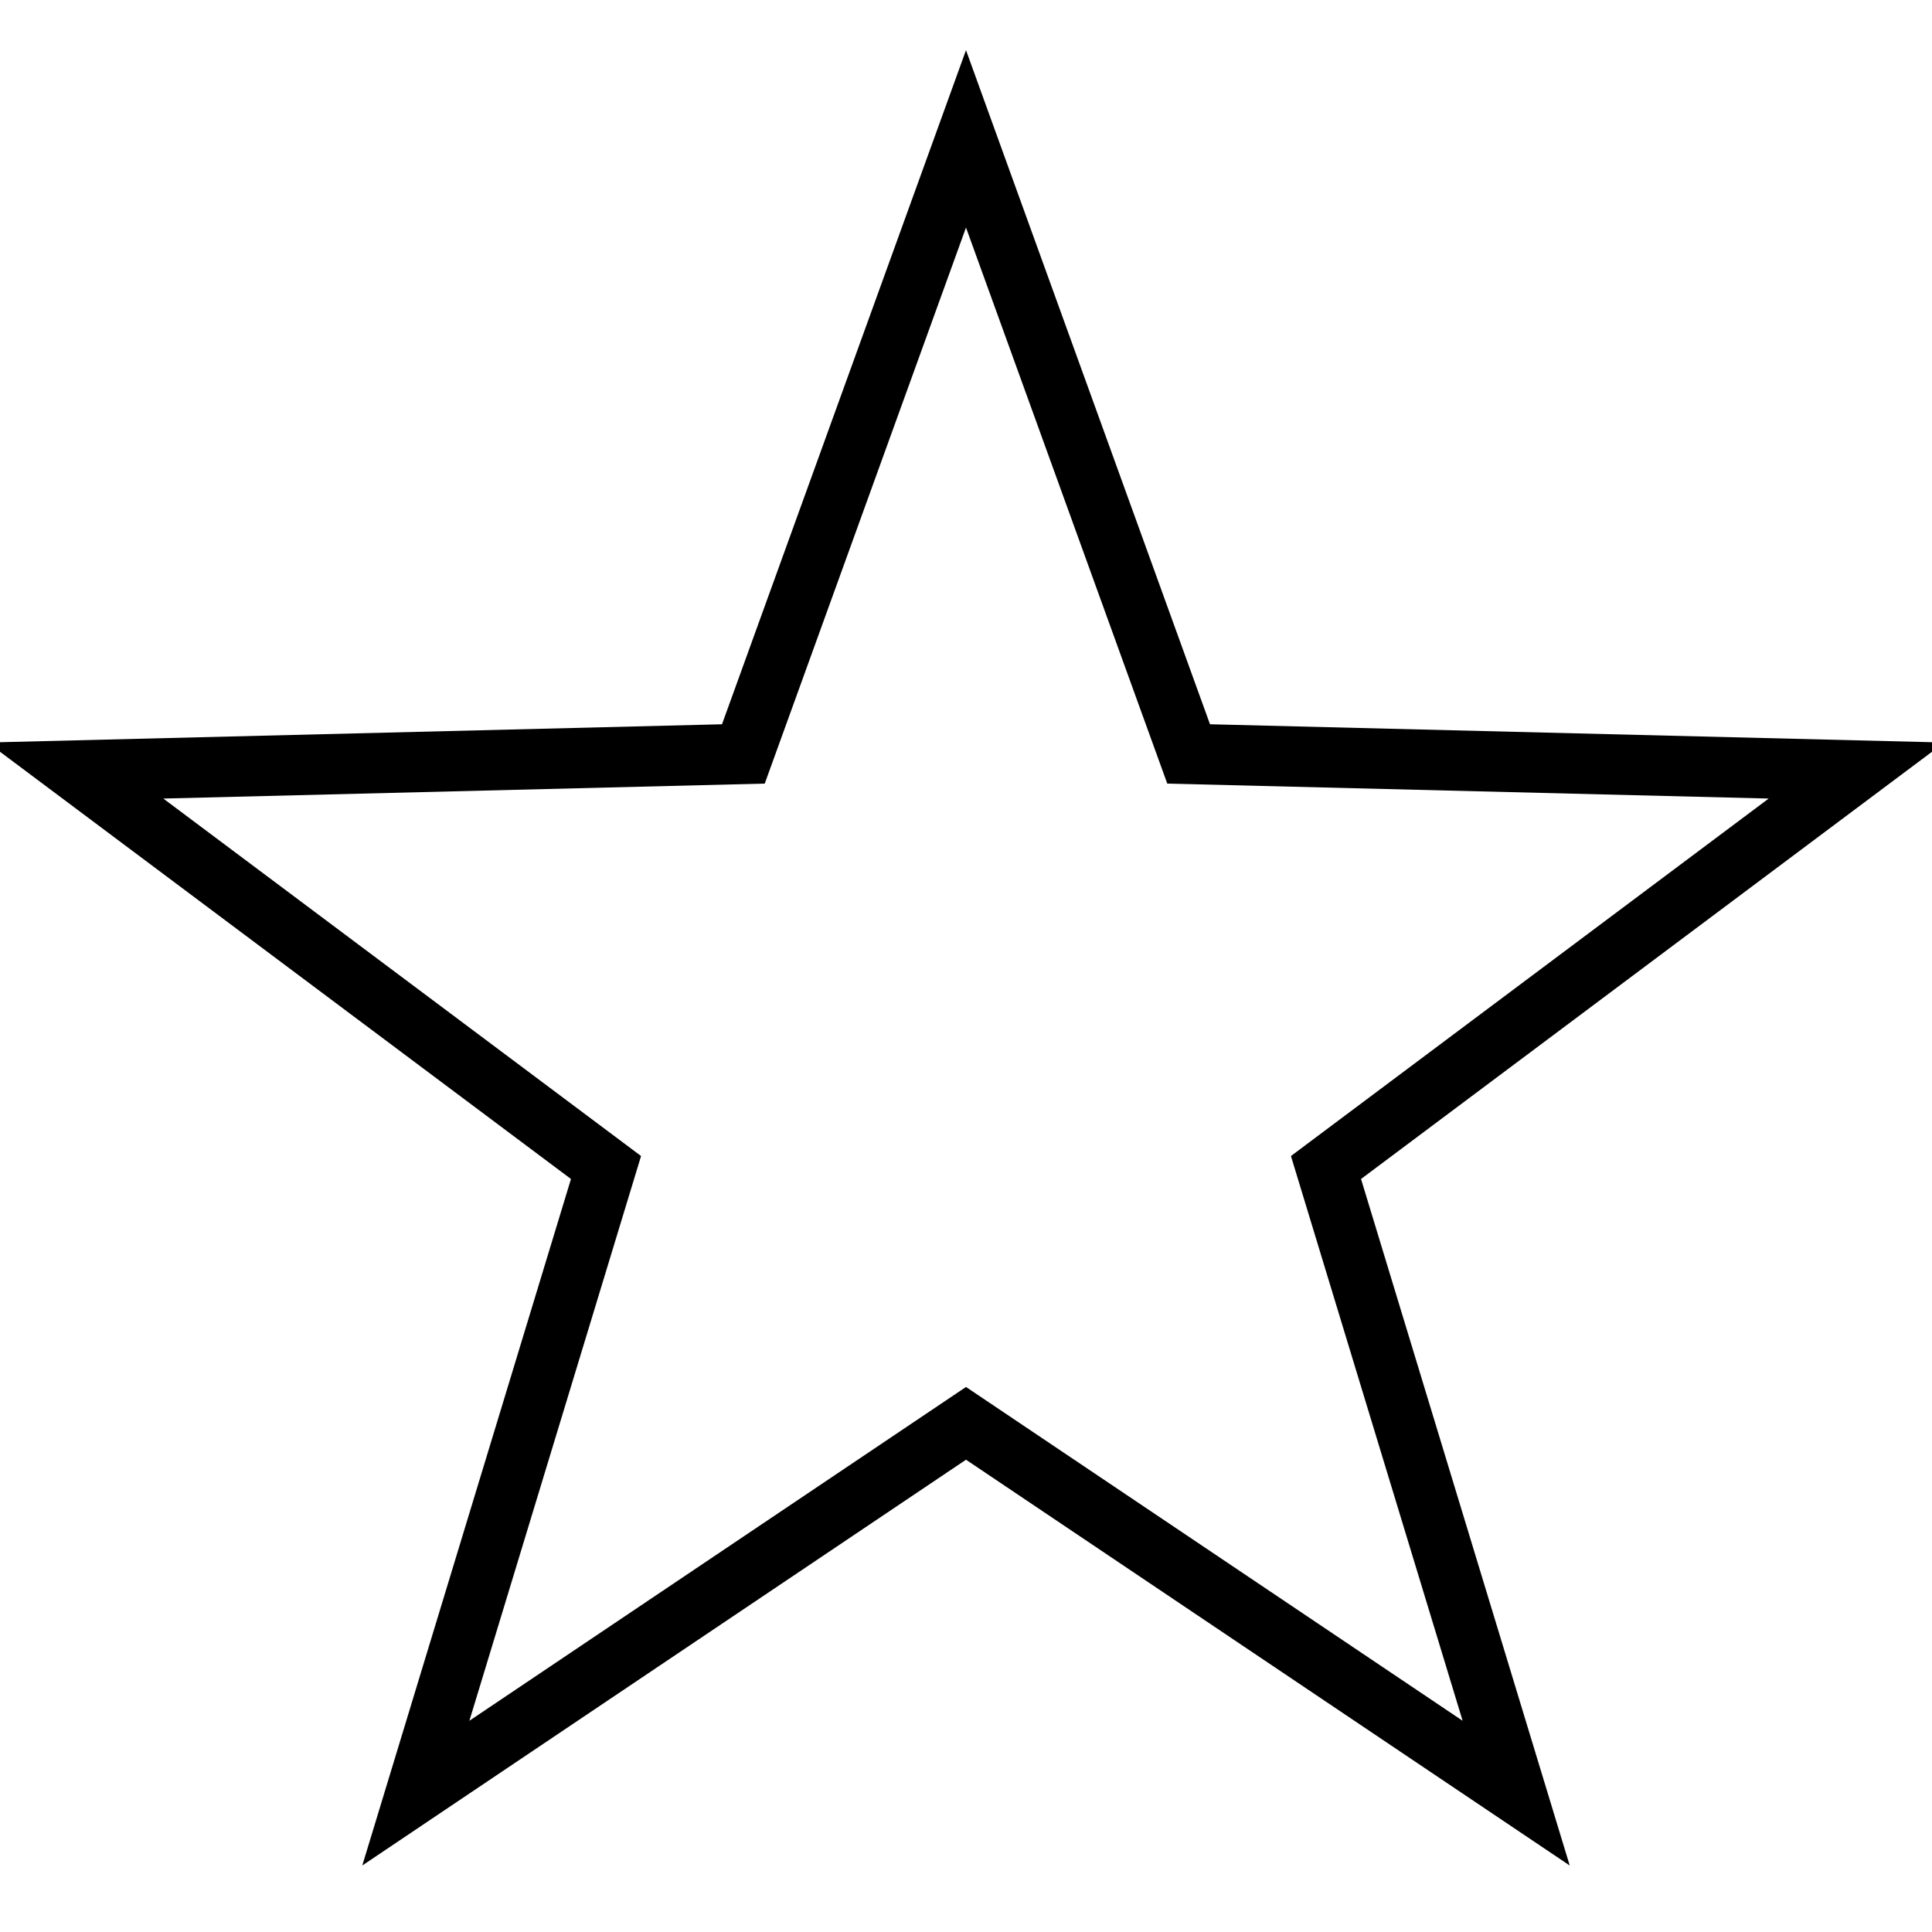 <?xml version="1.0" encoding="utf-8"?>
<!-- Svg Vector Icons : http://www.onlinewebfonts.com/icon -->
<!DOCTYPE svg PUBLIC "-//W3C//DTD SVG 1.1//EN" "http://www.w3.org/Graphics/SVG/1.1/DTD/svg11.dtd">
<svg version="1.1" xmlns="http://www.w3.org/2000/svg" xmlns:xlink="http://www.w3.org/1999/xlink" x="0px" y="0px" viewBox="0 0 256 256" enable-background="new 0 0 256 256" xml:space="preserve">
<g><g><path stroke-width="8" fill-opacity="0" stroke="#000000"  d="M128,18.4L98.5,99.9L10,102.1l70.3,52.6l-25.2,82.9l72.9-49l72.9,49l-25.2-82.9l70.3-52.6l-88.5-2.2L128,18.4z"/></g></g>
</svg>